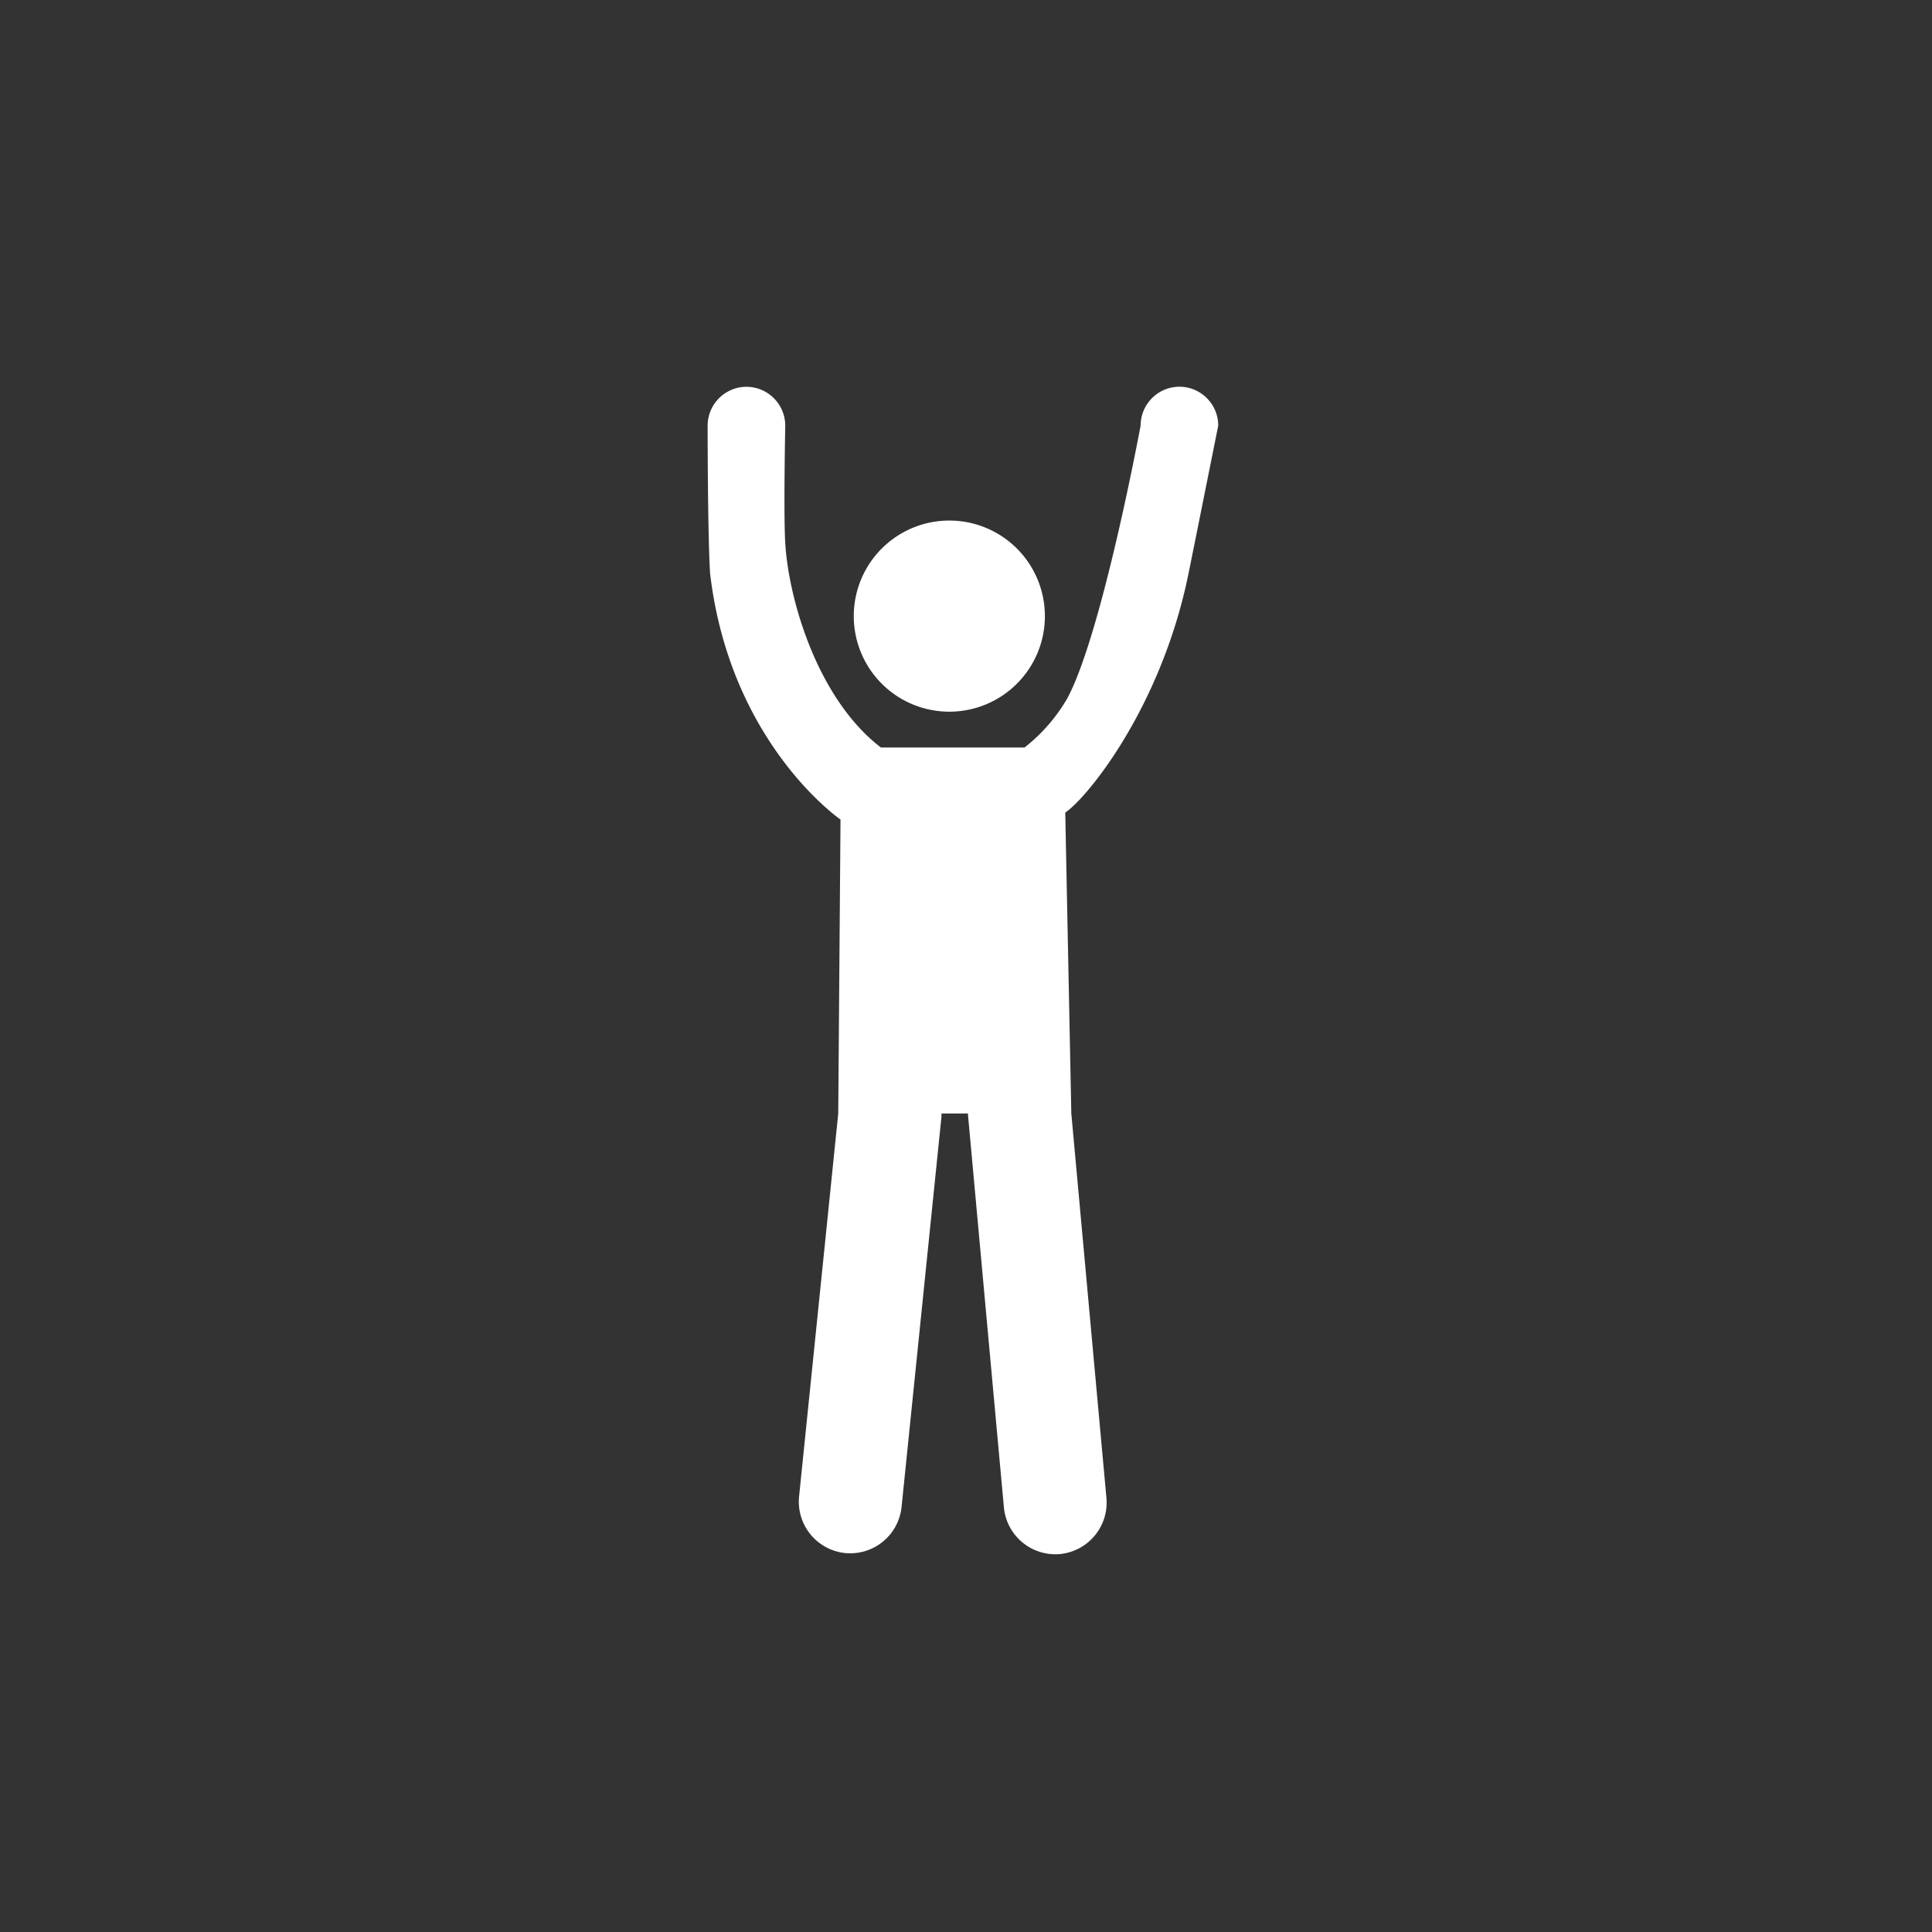<svg xmlns="http://www.w3.org/2000/svg" xmlns:xlink="http://www.w3.org/1999/xlink" width="110" height="110" viewBox="0 0 110 110"><rect x="0" y="0" width="110" height="110" fill="#333333" stroke="none"/><defs><clipPath id="b"><rect width="110" height="110"/></clipPath></defs><g id="a" clip-path="url(#b)"><g transform="translate(0 141.732)"><g transform="translate(3 7.513)"><path d="M75.433-112.441c.64-3.165,1.686-8.392,1.686-8.392a2.216,2.216,0,0,0-2.21-2.21,2.217,2.217,0,0,0-2.21,2.21S70.511-109,68.525-105.3a9.79,9.79,0,0,1-2.437,2.8H57.913c-3.655-2.805-5.267-8.515-5.447-11.647-.1-1.668,0-6.682,0-6.682a2.217,2.217,0,0,0-2.21-2.21,2.217,2.217,0,0,0-2.21,2.21s0,6.049.138,8.392c1.135,9.719,7.428,14.036,7.428,14.036l-.129,16.741-2.23,21.807a2.941,2.941,0,0,0,2.619,3.216,2.941,2.941,0,0,0,3.216-2.619L61.36-81.48c.007-.062,0-.122,0-.184h1.512c0,.033,0,.063,0,.1l2.044,22.335A2.943,2.943,0,0,0,68.1-56.579a2.942,2.942,0,0,0,2.653-3.188l-2-21.9L68.408-98.8C69.52-99.5,73.856-104.641,75.433-112.441Z" transform="translate(-10.757 -4.184)" fill="#fff"/><path d="M66.55-100.2a5.441,5.441,0,0,0,5.441-5.441,5.441,5.441,0,0,0-5.441-5.441,5.441,5.441,0,0,0-5.441,5.441A5.441,5.441,0,0,0,66.55-100.2Z" transform="translate(-15.499 -8.525)" fill="#fff"/></g></g></g></svg>